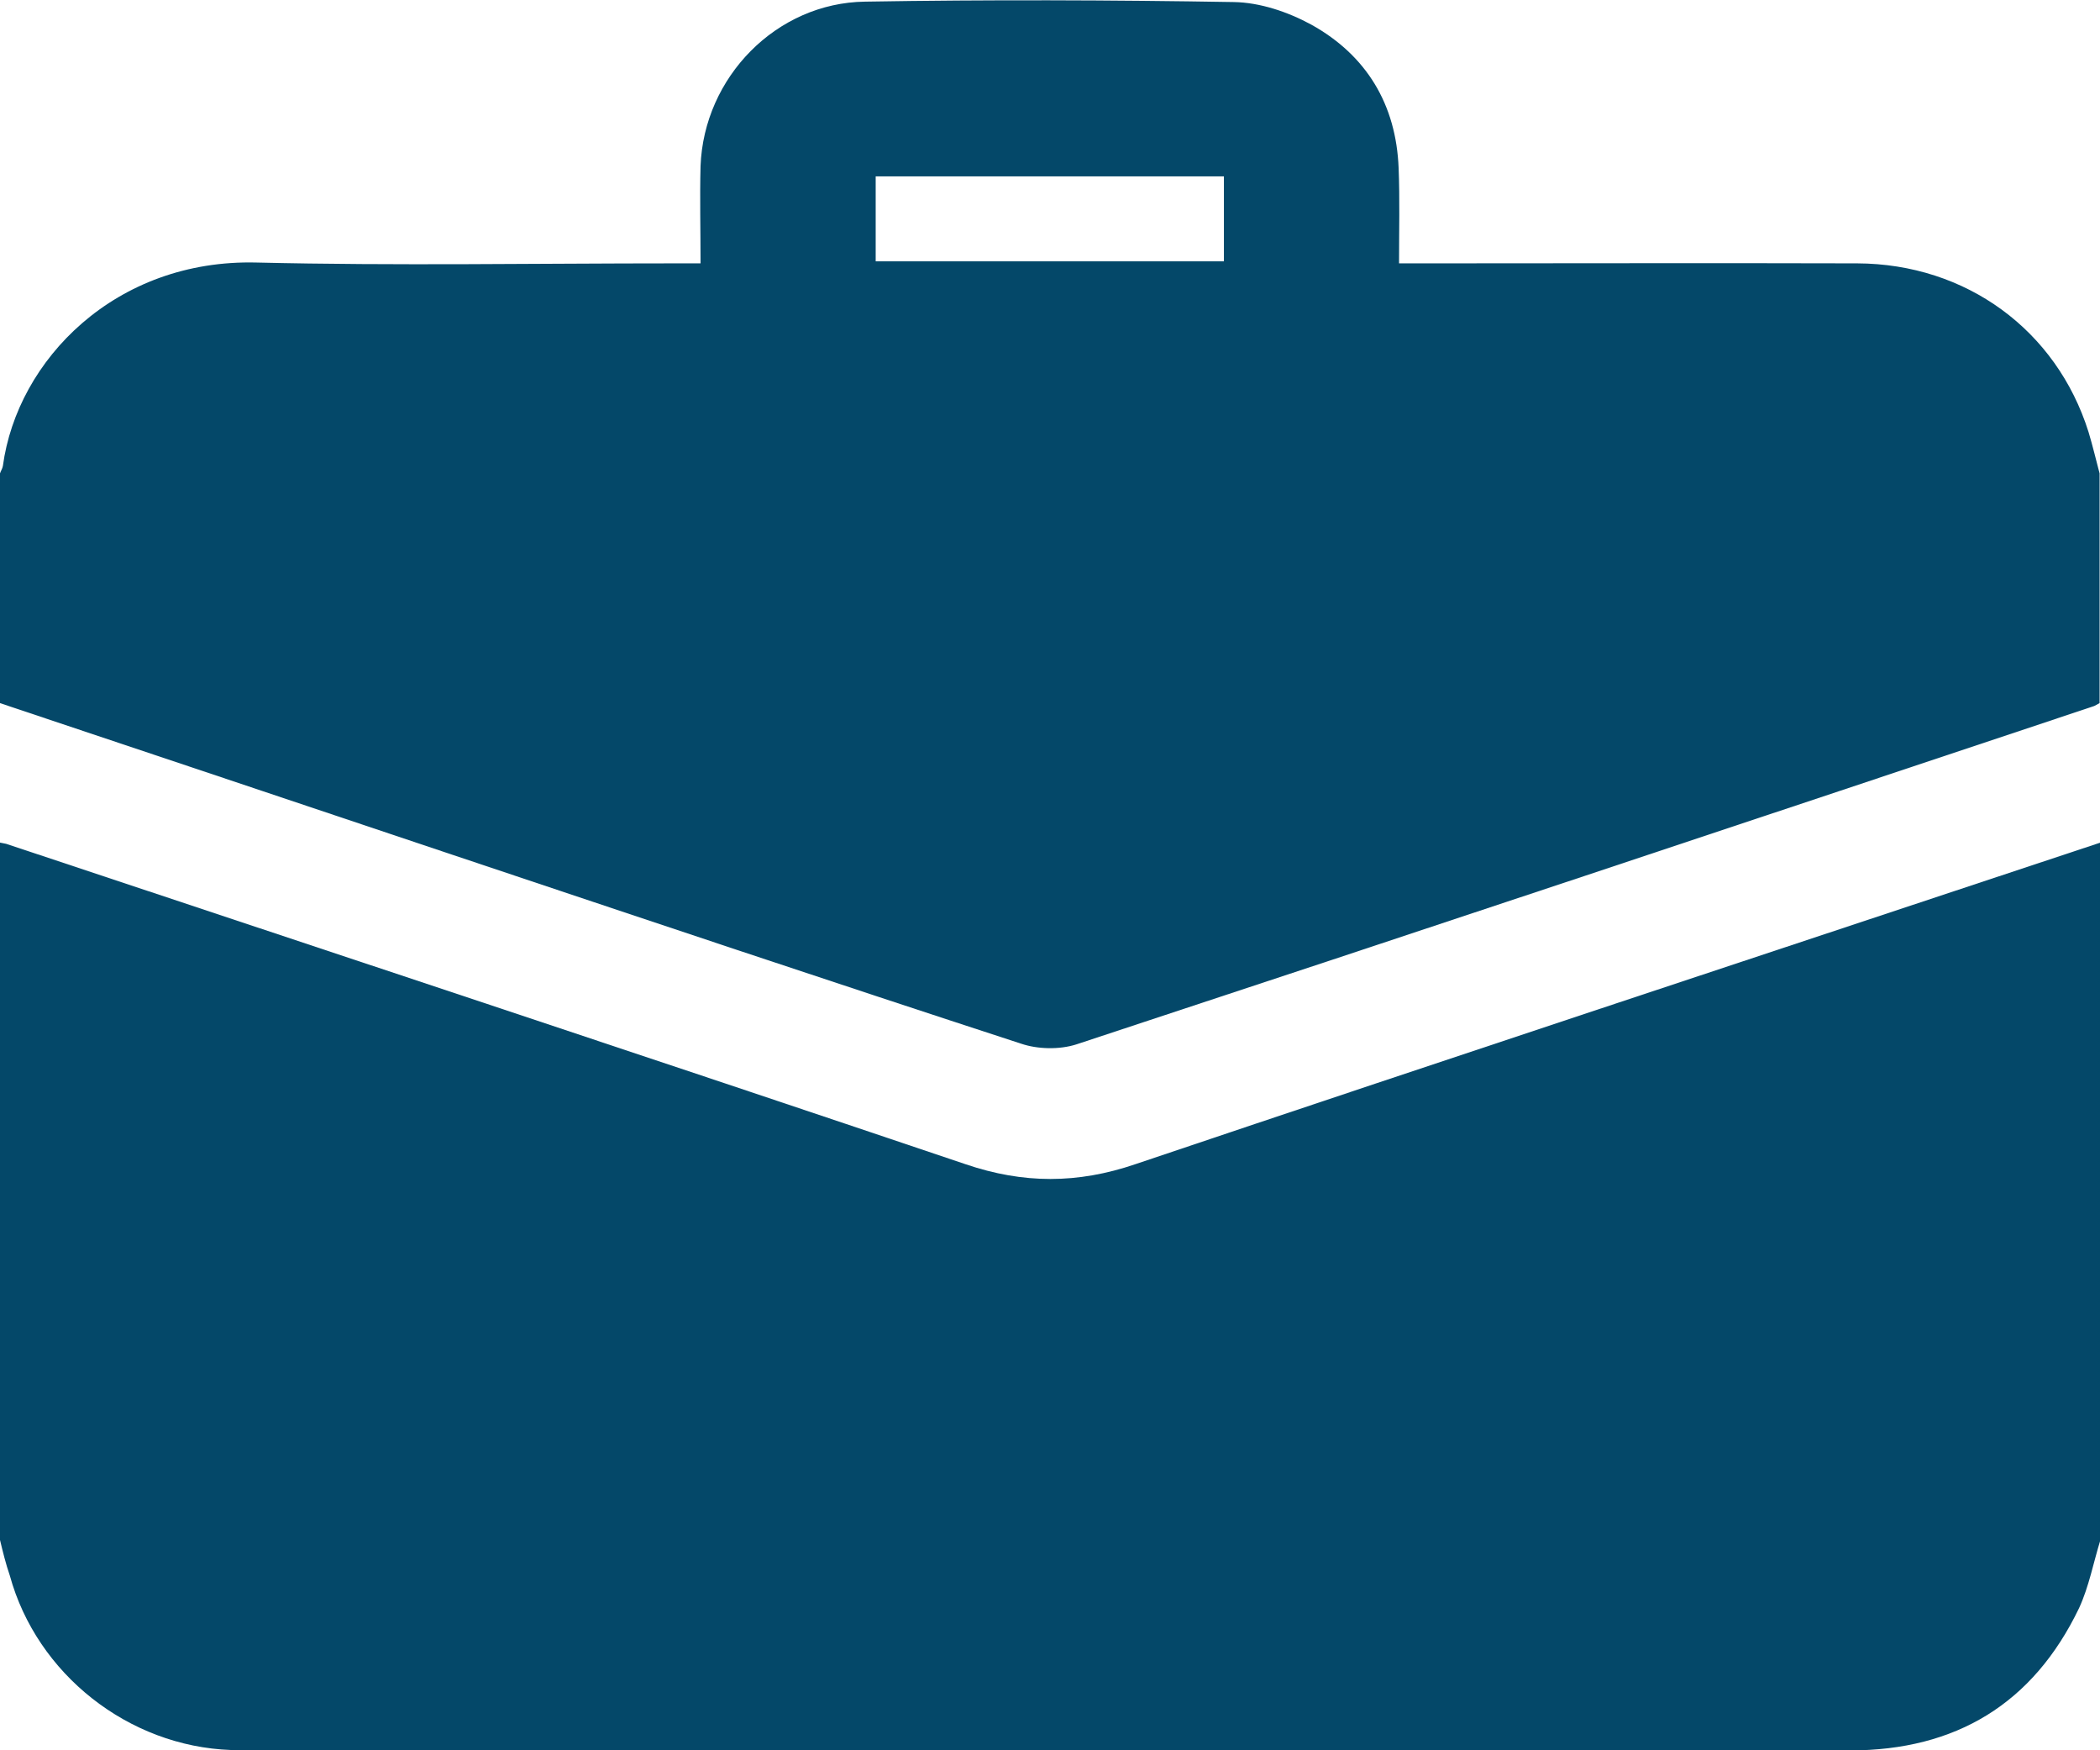 <?xml version="1.0" encoding="utf-8"?>
<!-- Generator: Adobe Illustrator 25.4.1, SVG Export Plug-In . SVG Version: 6.00 Build 0)  -->
<svg version="1.1" id="Layer_1" xmlns="http://www.w3.org/2000/svg" xmlns:xlink="http://www.w3.org/1999/xlink" x="0px" y="0px"
	 viewBox="0 0 512 426.7" style="enable-background:new 0 0 512 426.7;" xml:space="preserve">
<style type="text/css">
	.st0{fill:#044869;}
</style>
<g>
	<path class="st0" d="M0,375.4c0-56.7,0-113.3,0-170c0.5,0.1,1,0.2,1.5,0.3c78,26,156,51.8,233.9,78.1c14.1,4.8,27.3,4.8,41.4,0
		c78.3-26.4,156.8-52.3,235.3-78.4c0,56.7,0,113.3,0,170c-1.7,5.5-2.8,11.4-5.2,16.6c-11.2,23.3-30,34.7-55.9,34.7
		c-129.9,0-259.8,0-389.7,0c-1.7,0-3.3,0-5-0.1c-25-0.9-47.3-18.5-53.9-42.5C1.4,381.2,0.7,378.3,0,375.4z"/>
	<path class="st0" d="M0,171.4c0-18.7,0-37.3,0-56c0.2-0.6,0.6-1.2,0.7-1.8C4.2,87.7,28.2,63.1,62.6,64c34,0.8,67.9,0.2,101.9,0.2
		c1.9,0,3.8,0,6.3,0c0-8.4-0.2-16,0-23.7c0.8-21.7,18.5-39.8,40.1-40.1c30-0.5,60-0.4,89.9,0.1c6.4,0.1,13.2,2.4,18.9,5.5
		c13.5,7.5,20.7,19.5,21.3,35c0.3,7.6,0.1,15.2,0.1,23.2c2.9,0,4.8,0,6.8,0c35,0,69.9-0.1,104.9,0c26.6,0.1,48.6,16.3,56.4,41.1
		c1,3.3,1.8,6.7,2.7,10.1c0,18.7,0,37.3,0,56c-0.4,0.2-0.9,0.5-1.3,0.7c-82.7,27.6-165.4,55.2-248.2,82.5c-4.1,1.3-9.4,1.2-13.5-0.2
		c-46.3-15.1-92.5-30.6-138.8-46.1C73.5,196,36.7,183.7,0,171.4z M213.5,63.7c28.7,0,56.7,0,84.9,0c0-7.1,0-13.8,0-20.7
		c-28.5,0-56.7,0-84.9,0C213.5,50.1,213.5,56.8,213.5,63.7z"/>
</g>
</svg>
